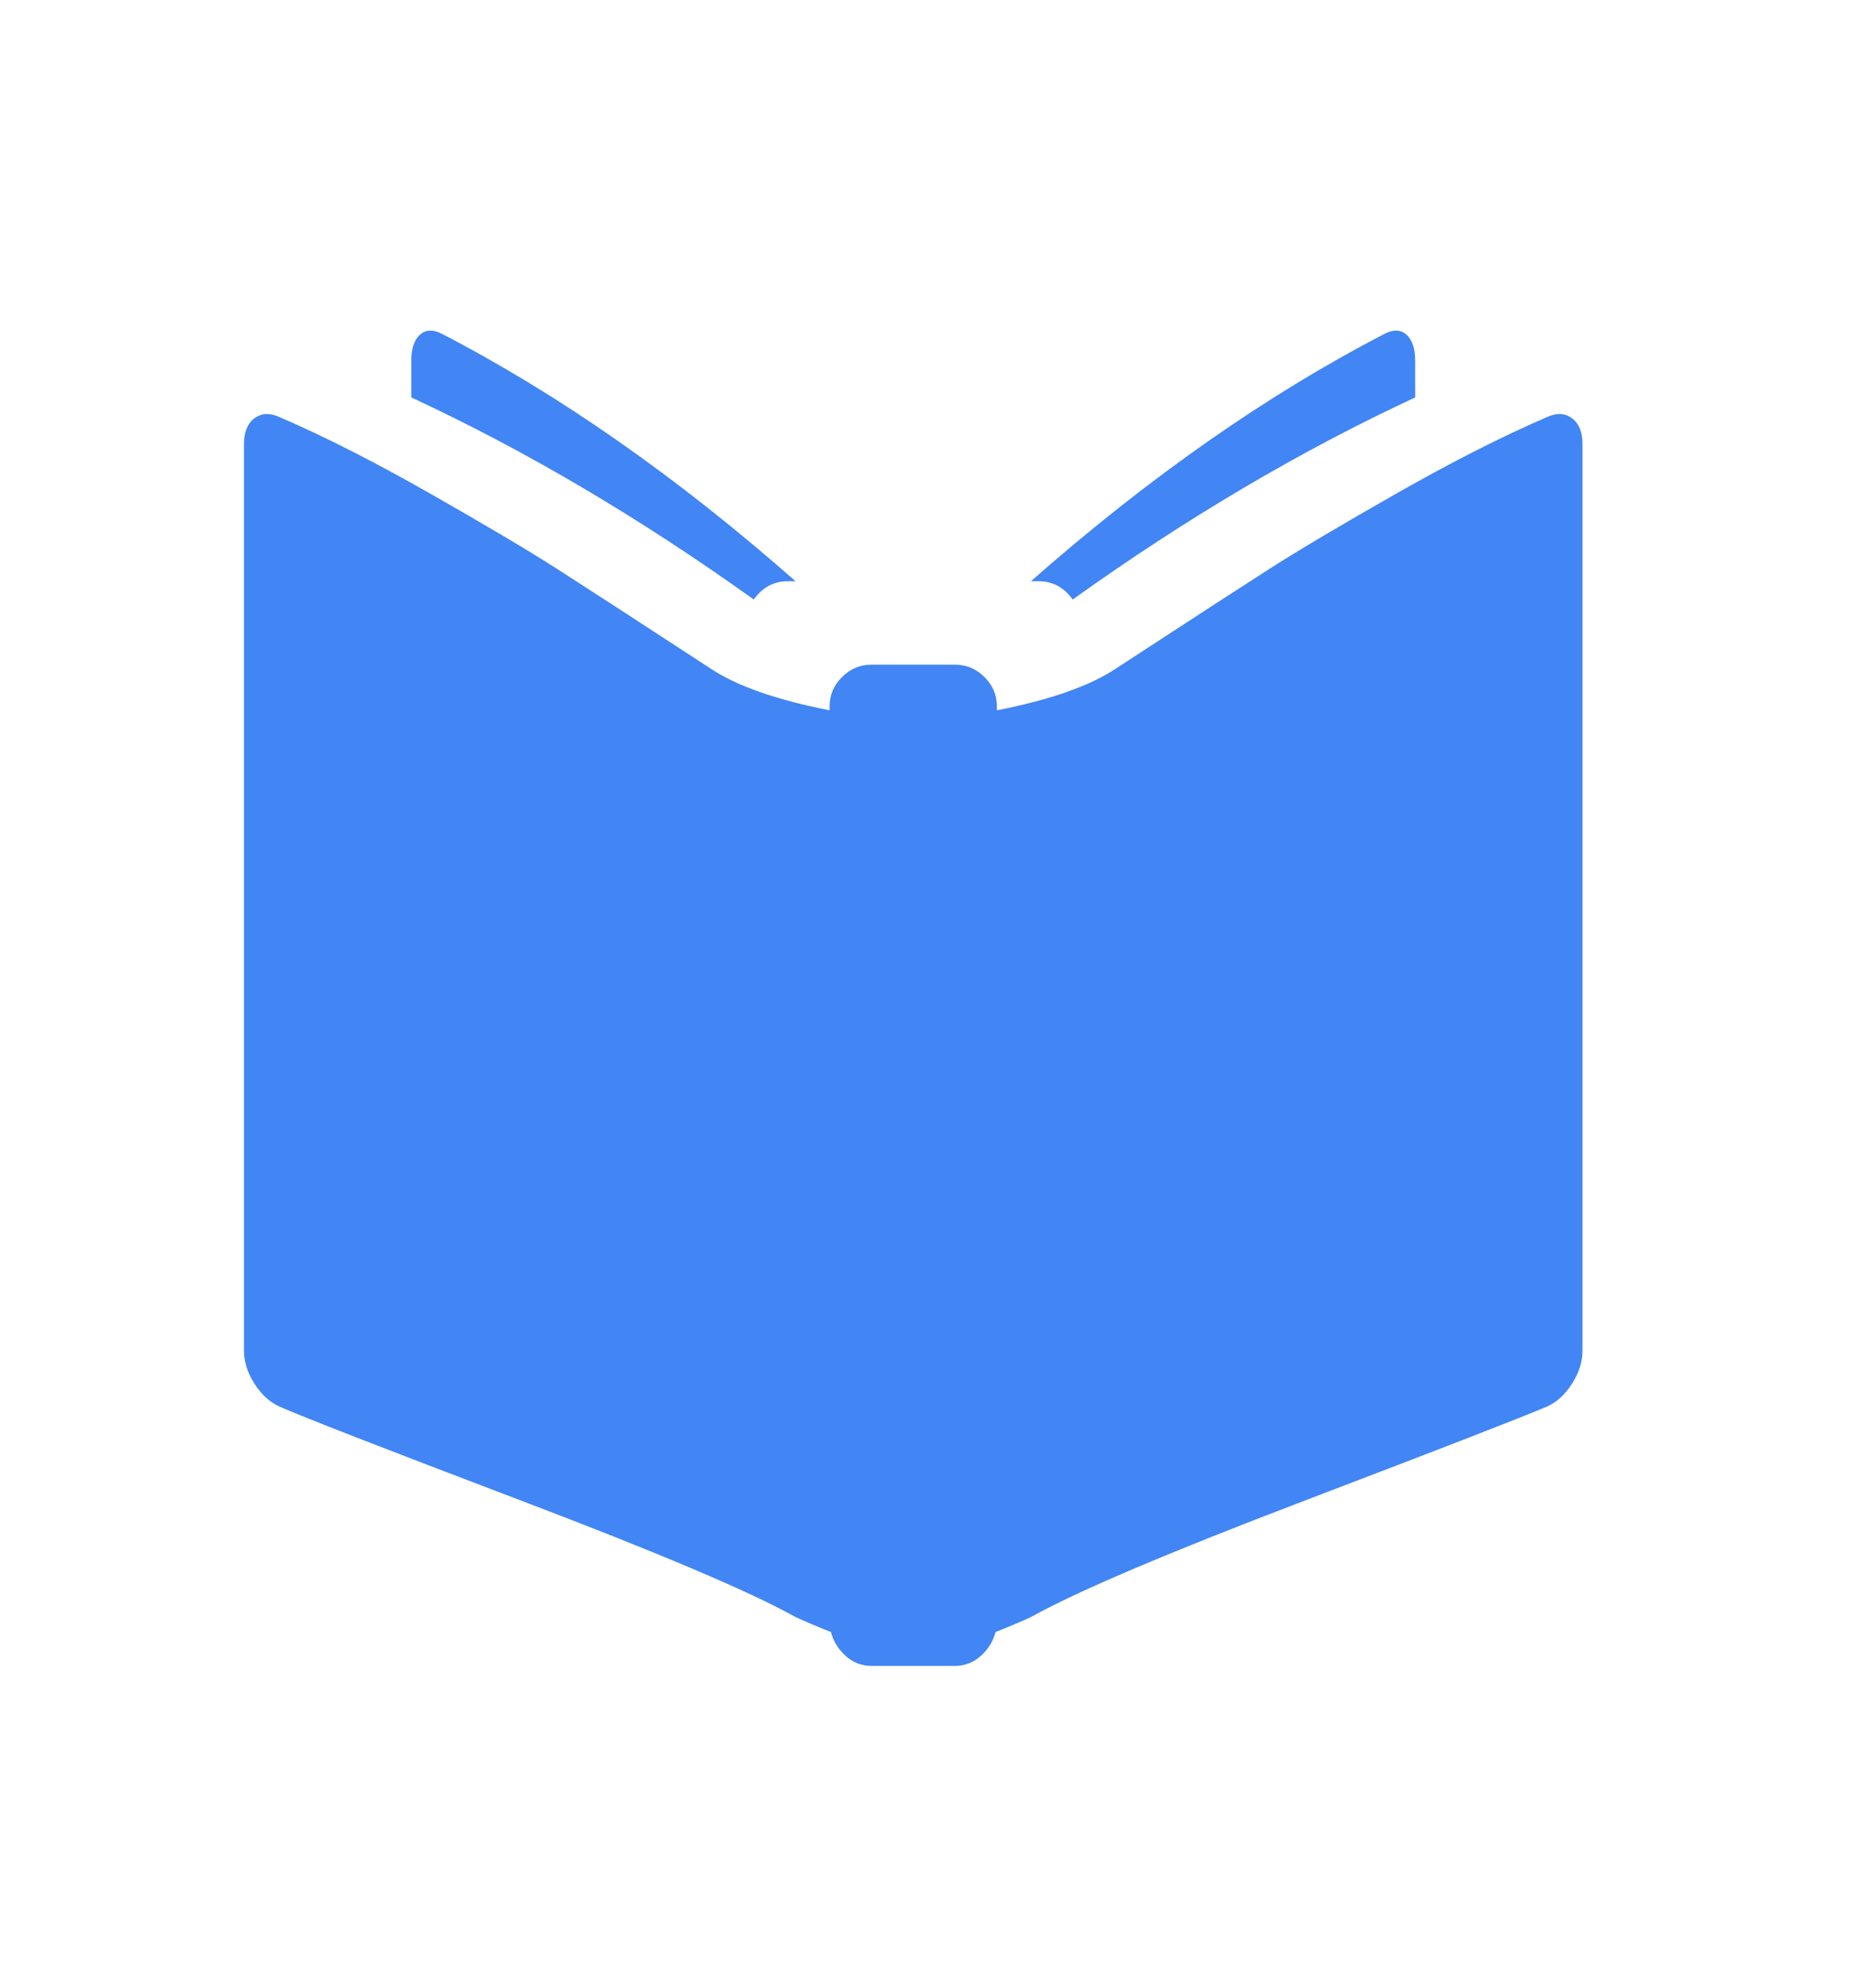 <?xml version="1.0" encoding="UTF-8" standalone="no"?>
<!DOCTYPE svg PUBLIC "-//W3C//DTD SVG 1.1//EN" "http://www.w3.org/Graphics/SVG/1.1/DTD/svg11.dtd">
<svg width="100%" height="100%" viewBox="0 0 1418 1524" version="1.1" xmlns="http://www.w3.org/2000/svg" xmlns:xlink="http://www.w3.org/1999/xlink" xml:space="preserve" xmlns:serif="http://www.serif.com/" style="fill-rule:evenodd;clip-rule:evenodd;stroke-linejoin:round;stroke-miterlimit:2;">
    <g transform="matrix(1,0,0,1,-58.667,-45.038)">
        <g id="Artboard1" transform="matrix(0.195,0,0,0.496,19.93,-180.507)">
            <rect x="199.025" y="454.541" width="7280.66" height="3071.14" style="fill:none;"/>
            <g transform="matrix(5.138,3.08629e-15,-7.8681e-15,2.015,1156.14,964.235)">
                <g id="Layer1">
                    <path d="M997.295,826C978.628,834 916.962,858 812.295,898C707.628,938 637.962,967.667 603.295,987C597.962,989.667 588.628,993.667 575.295,999C573.295,1006.33 569.462,1012.5 563.795,1017.5C558.128,1022.5 551.628,1025 544.295,1025L480.295,1025C472.962,1025 466.462,1022.5 460.795,1017.5C455.128,1012.5 451.295,1006.33 449.295,999C435.962,993.667 426.628,989.667 421.295,987C386.628,967.667 316.795,938 211.795,898C106.795,858 45.295,834 27.295,826C19.962,822.667 13.628,816.833 8.295,808.5C2.962,800.167 0.295,791.667 0.295,783L0.295,88C0.295,78.667 2.962,72 8.295,68C13.628,64 19.962,63.667 27.295,67C61.295,81.667 99.628,101.167 142.295,125.5C184.962,149.833 217.462,169.167 239.795,183.5C262.128,197.833 301.295,223.333 357.295,260C377.295,273.333 407.628,284 448.295,292L448.295,289C448.295,280.333 451.462,272.833 457.795,266.5C464.128,260.167 471.628,257 480.295,257L544.295,257C552.962,257 560.462,260.167 566.795,266.5C573.128,272.833 576.295,280.333 576.295,289L576.295,292C616.962,284 647.295,273.333 667.295,260C723.295,223.333 762.462,197.833 784.795,183.5C807.128,169.167 839.628,149.833 882.295,125.5C924.962,101.167 963.295,81.667 997.295,67C1004.63,63.667 1010.96,64 1016.3,68C1021.63,72 1024.3,78.667 1024.3,88L1024.3,783C1024.3,791.667 1021.63,800.167 1016.3,808.5C1010.96,816.833 1004.63,822.667 997.295,826ZM608.295,193L602.295,193C692.962,113 783.295,49.667 873.295,3C879.962,-0.333 885.462,0 889.795,4C894.128,8 896.295,14.667 896.295,24L896.295,52C808.962,92.667 721.628,144.333 634.295,207C627.628,197.667 618.962,193 608.295,193ZM390.295,207C302.962,144.333 215.628,92.667 128.295,52L128.295,24C128.295,14.667 130.462,8 134.795,4C139.128,0 144.628,-0.333 151.295,3C241.295,49.667 331.628,113 422.295,193L416.295,193C405.628,193 396.962,197.667 390.295,207Z" style="fill:rgb(66,133,244);fill-rule:nonzero;"/>
                </g>
            </g>
            <g id="Layer2">
            </g>
            <g id="Layer3">
            </g>
            <g id="Layer4">
            </g>
            <g id="Layer5">
            </g>
        </g>
    </g>
</svg>
